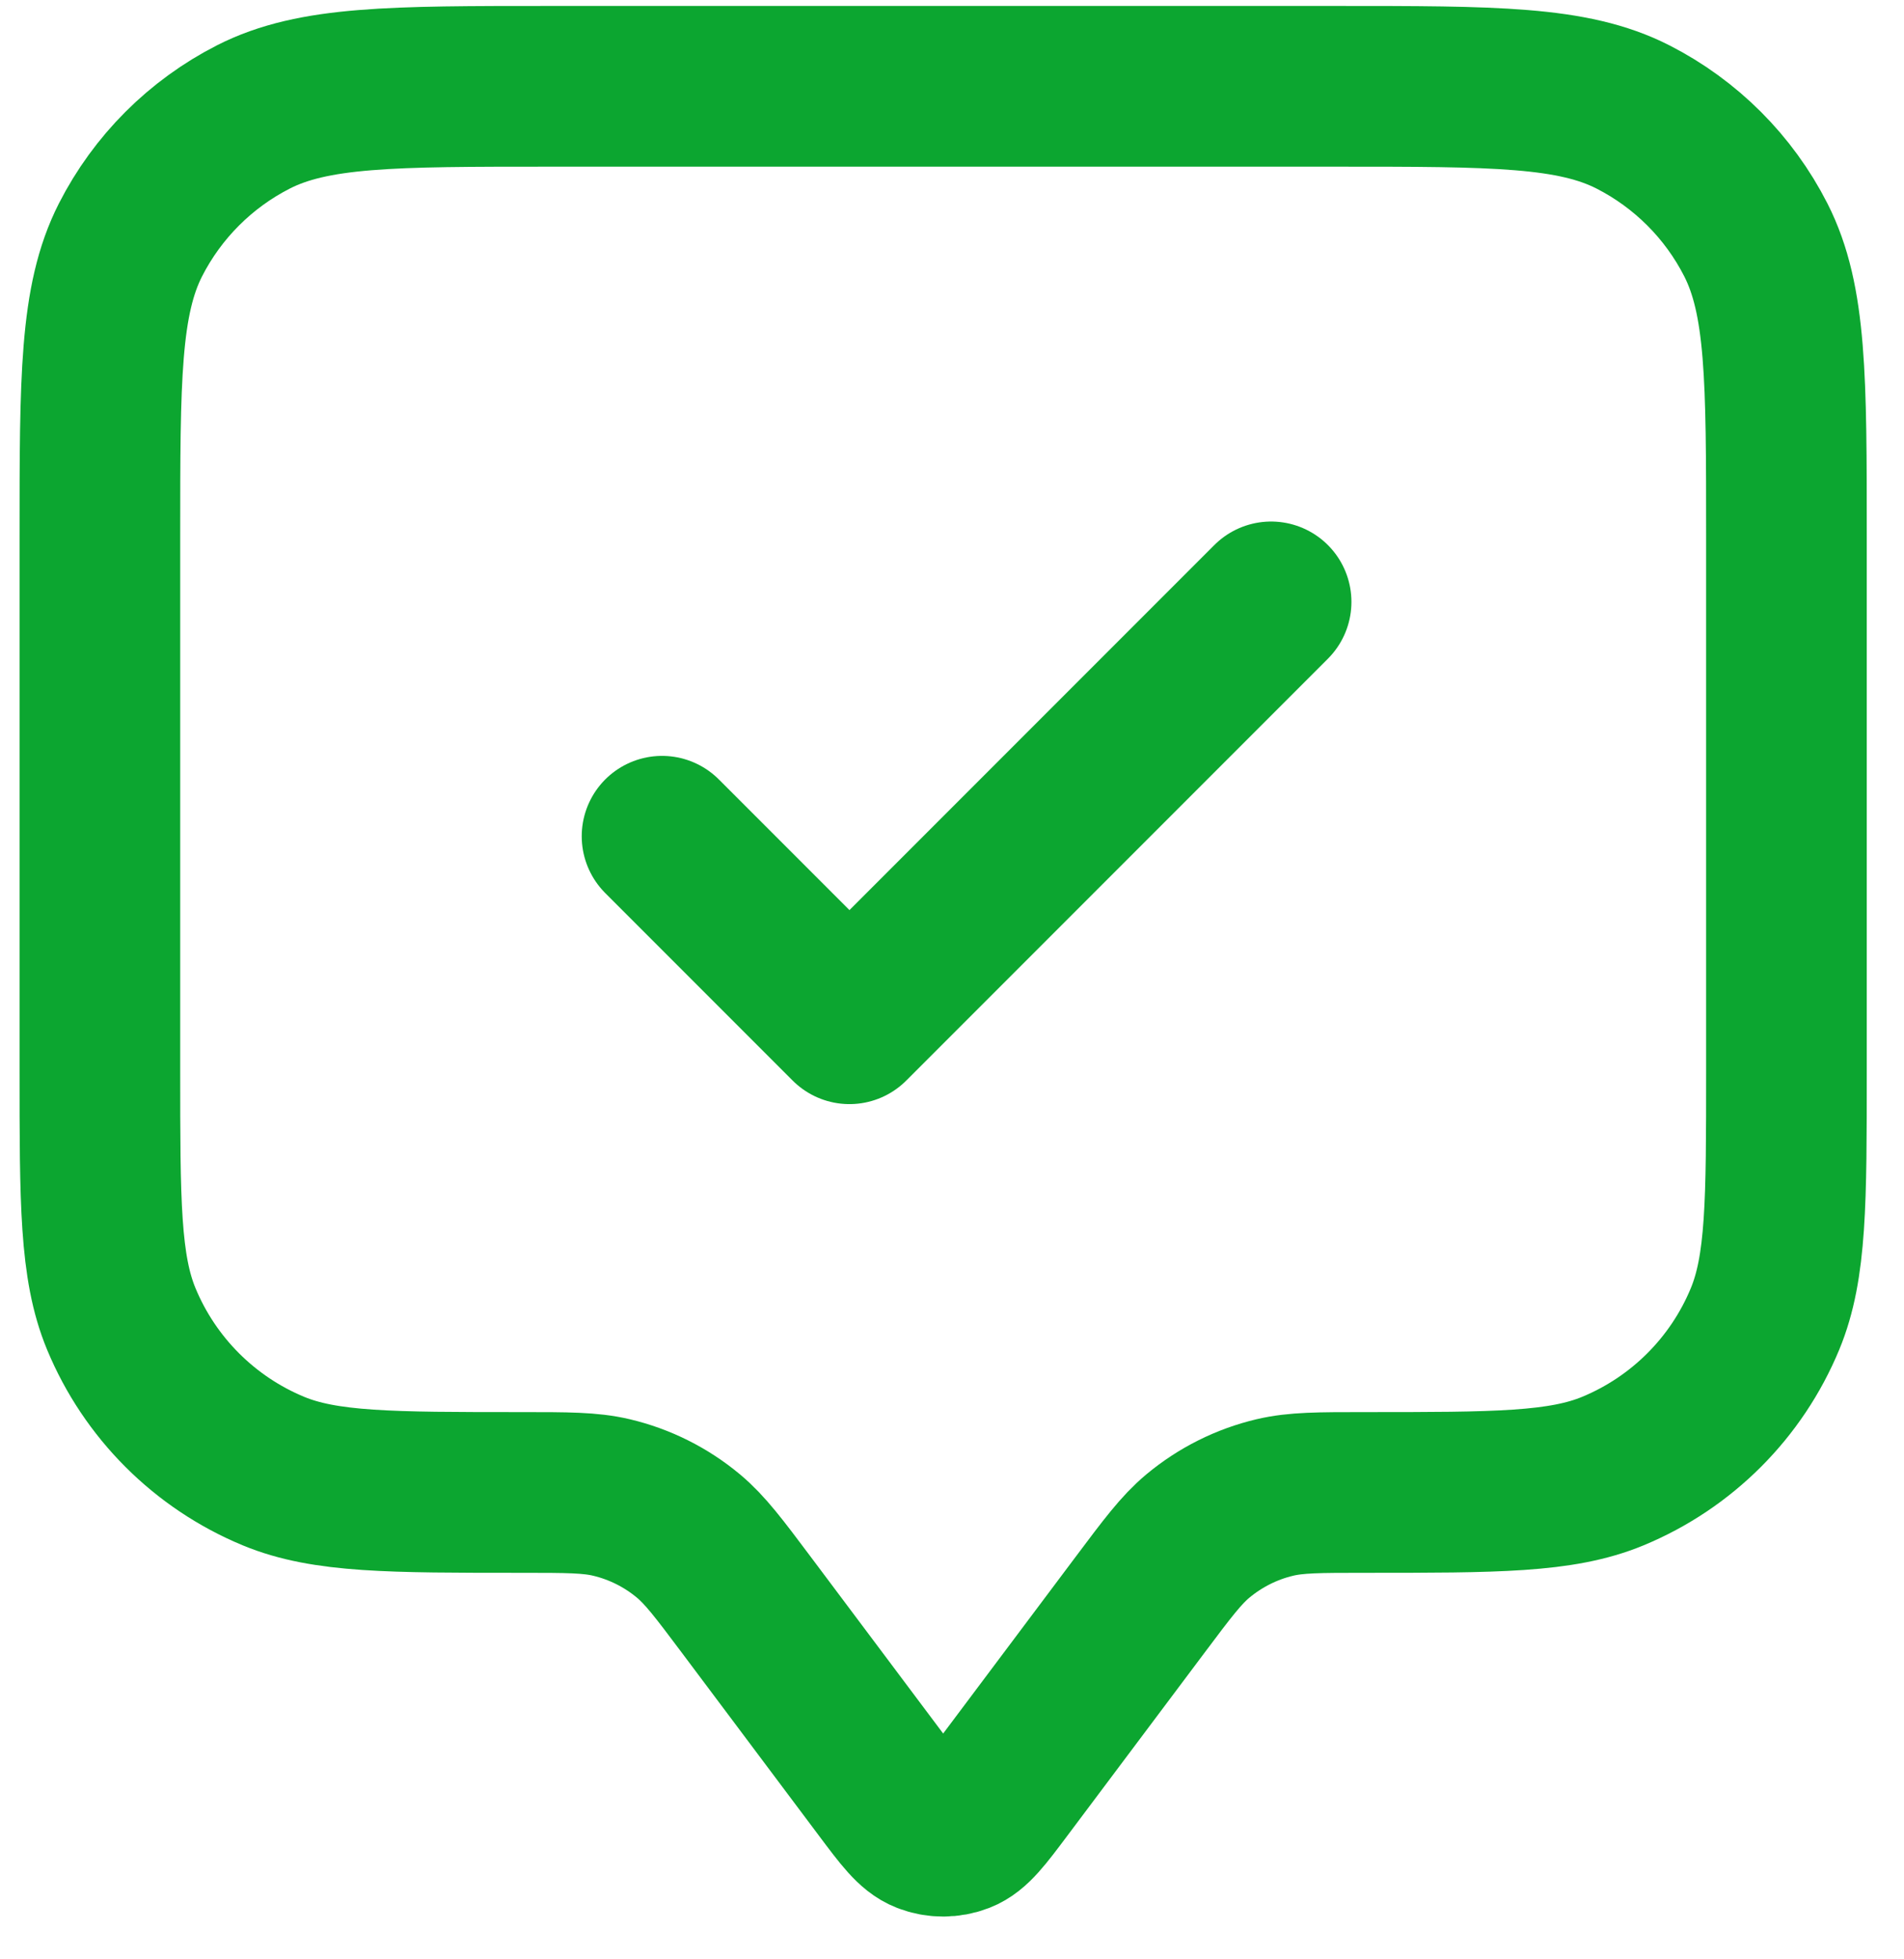 <svg width="35" height="36" viewBox="0 0 35 36" fill="none" xmlns="http://www.w3.org/2000/svg">
<path d="M12.17 15.365L15.615 18.81L23.366 11.059M13.721 29.489L16.235 32.842C16.609 33.341 16.796 33.59 17.026 33.679C17.226 33.757 17.449 33.757 17.65 33.679C17.879 33.59 18.066 33.341 18.44 32.842L20.955 29.489C21.46 28.816 21.712 28.479 22.02 28.222C22.431 27.88 22.915 27.637 23.436 27.514C23.826 27.422 24.247 27.422 25.088 27.422C27.496 27.422 28.7 27.422 29.649 27.029C30.916 26.504 31.922 25.498 32.446 24.232C32.839 23.283 32.839 22.079 32.839 19.671V9.854C32.839 6.96 32.839 5.513 32.276 4.407C31.781 3.435 30.99 2.645 30.018 2.149C28.913 1.586 27.466 1.586 24.572 1.586H10.104C7.21 1.586 5.763 1.586 4.657 2.149C3.685 2.645 2.895 3.435 2.399 4.407C1.836 5.513 1.836 6.96 1.836 9.854V19.671C1.836 22.079 1.836 23.283 2.229 24.232C2.754 25.498 3.76 26.504 5.026 27.029C5.975 27.422 7.179 27.422 9.587 27.422C10.428 27.422 10.849 27.422 11.239 27.514C11.76 27.637 12.245 27.88 12.655 28.222C12.963 28.479 13.216 28.816 13.721 29.489Z" stroke="#0CA630" stroke-width="2.953" stroke-linecap="round" stroke-linejoin="round"></path>
</svg>
